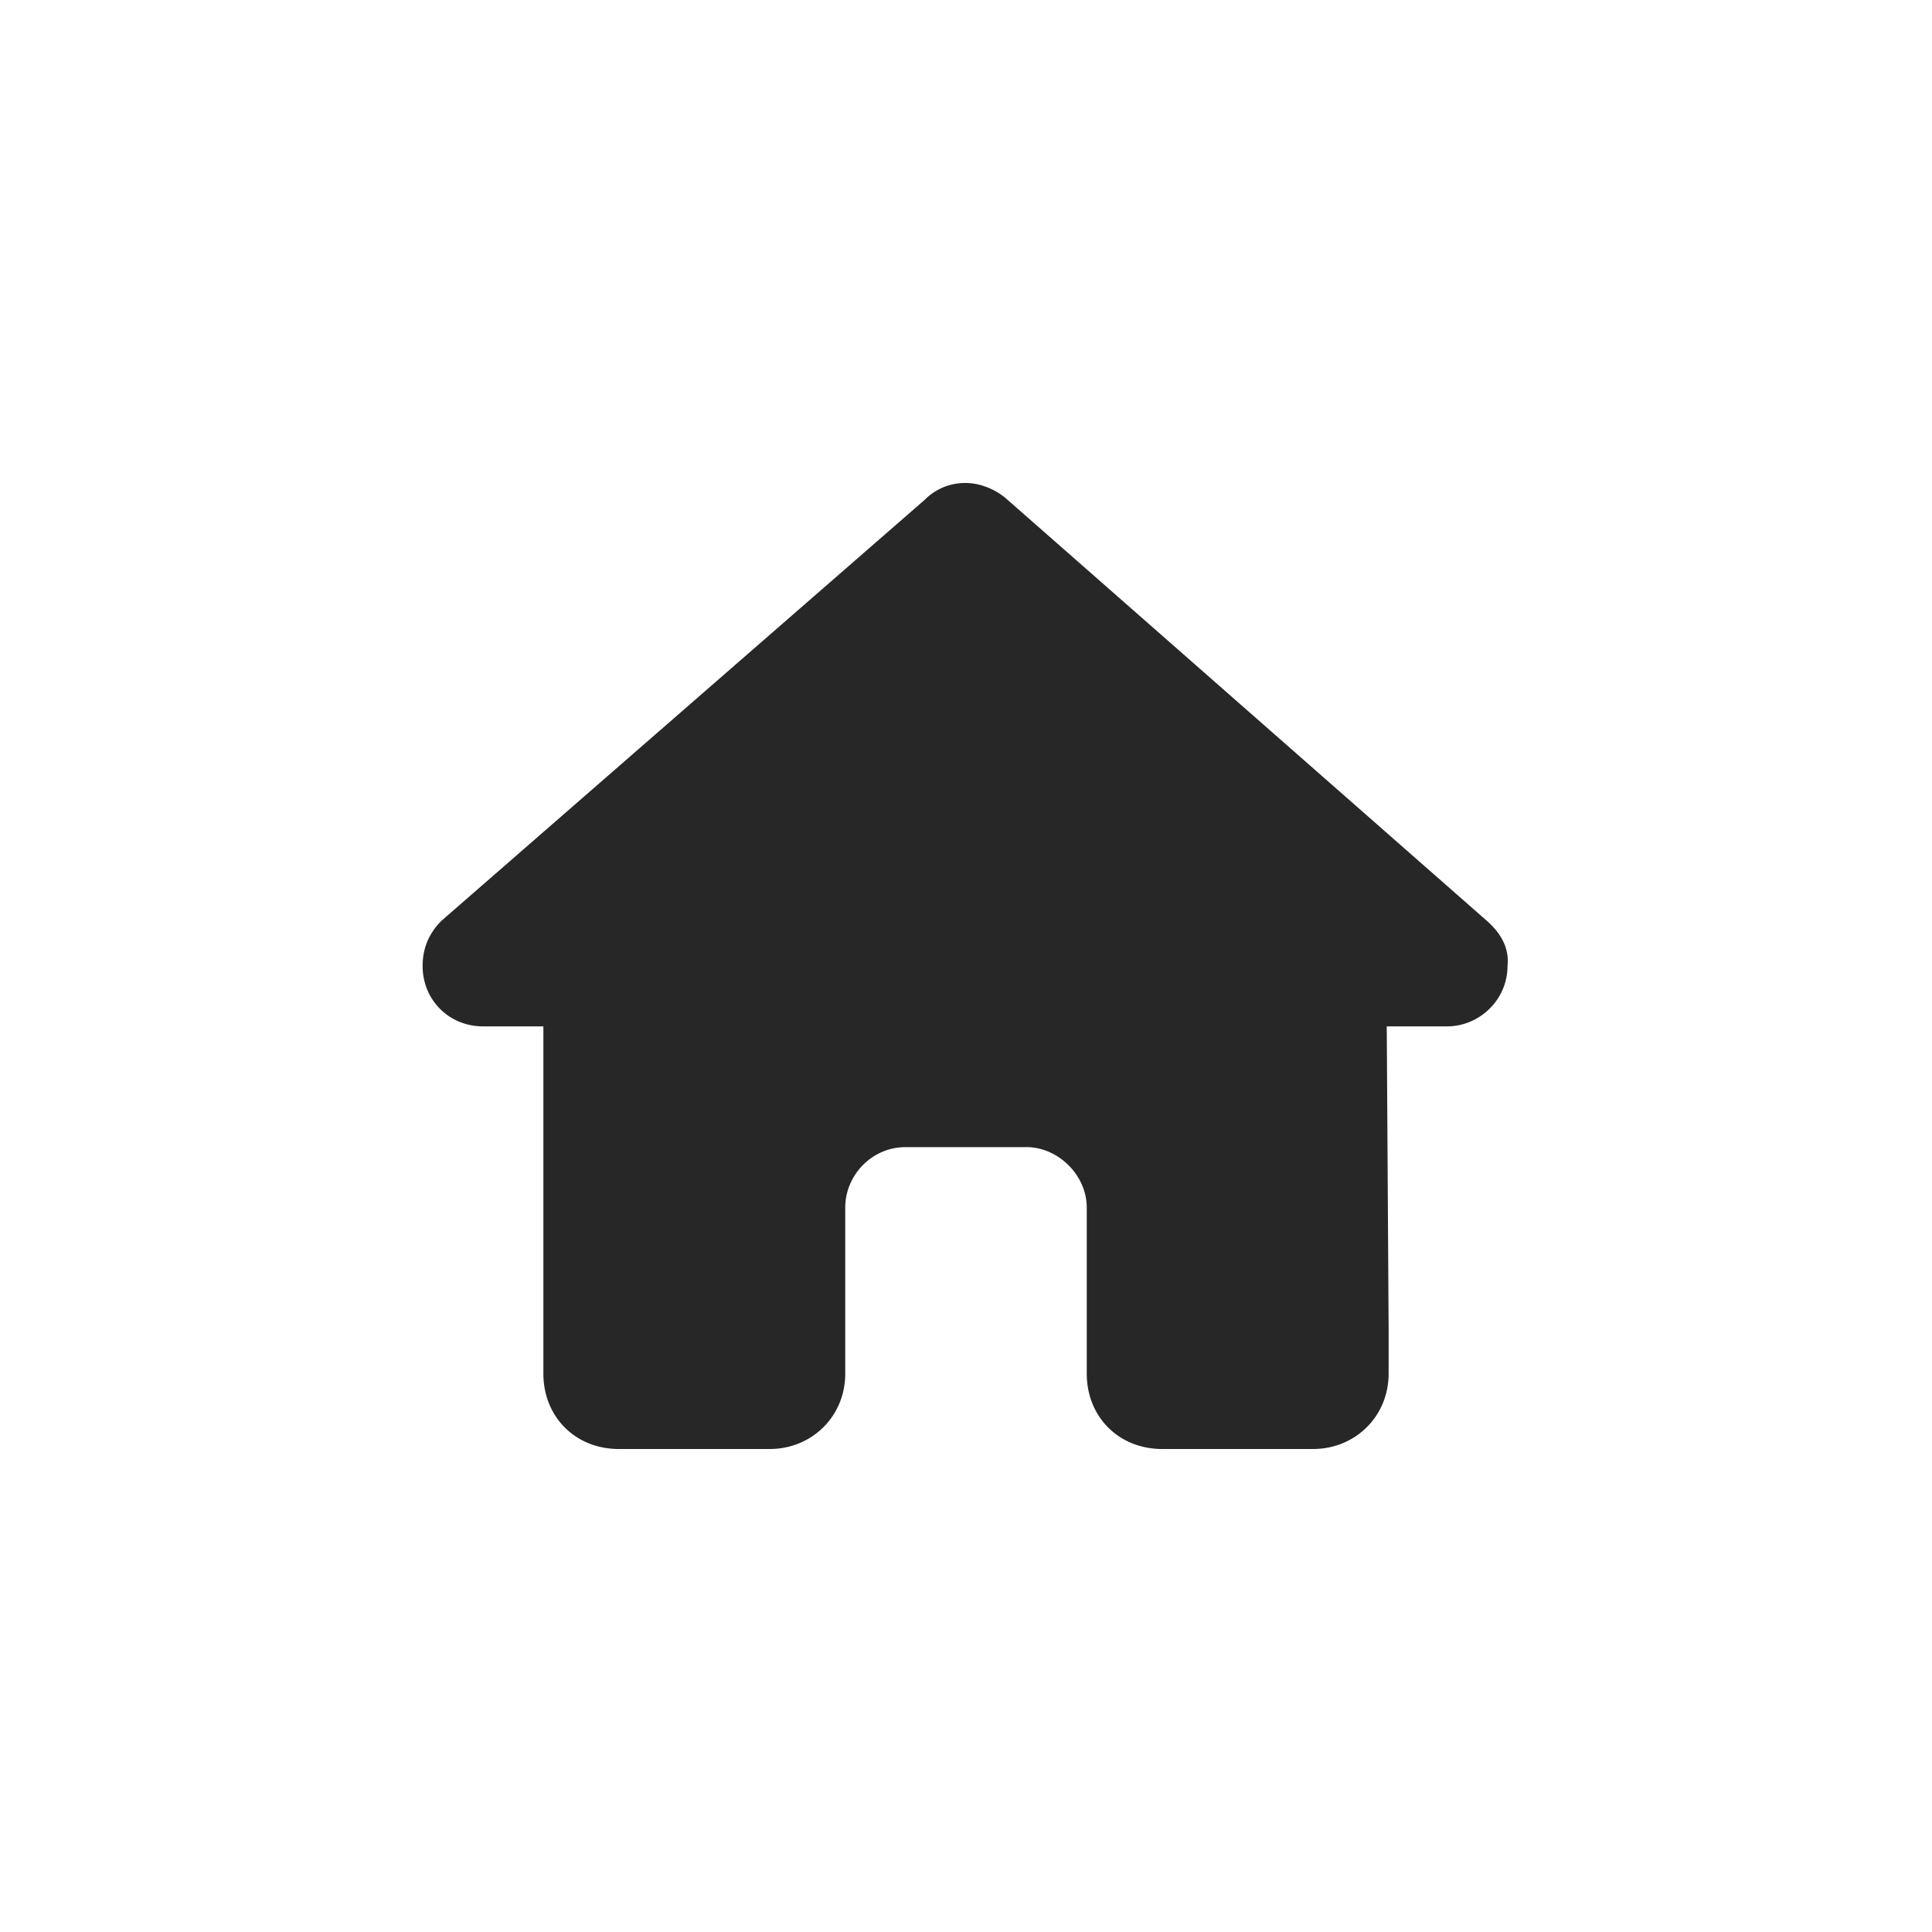 <svg width="32" height="32" viewBox="0 0 32 32" fill="none" xmlns="http://www.w3.org/2000/svg"><path d="M24.969 16c0 .563-.469 1-1 1h-1L23 22v.75c0 .719-.563 1.25-1.25 1.25h-2.5c-.719 0-1.25-.531-1.25-1.25V20c0-.531-.469-1-1-1h-2c-.563 0-1 .469-1 1v2.75c0 .719-.563 1.25-1.25 1.25h-2.5C9.531 24 9 23.469 9 22.75V17H8c-.563 0-1-.438-1-1 0-.281.094-.531.313-.75l8-6.969A.94.94 0 0116 8c.219 0 .469.094.656.25l7.969 7c.25.219.375.469.344.75z" fill="#282727"/></svg>